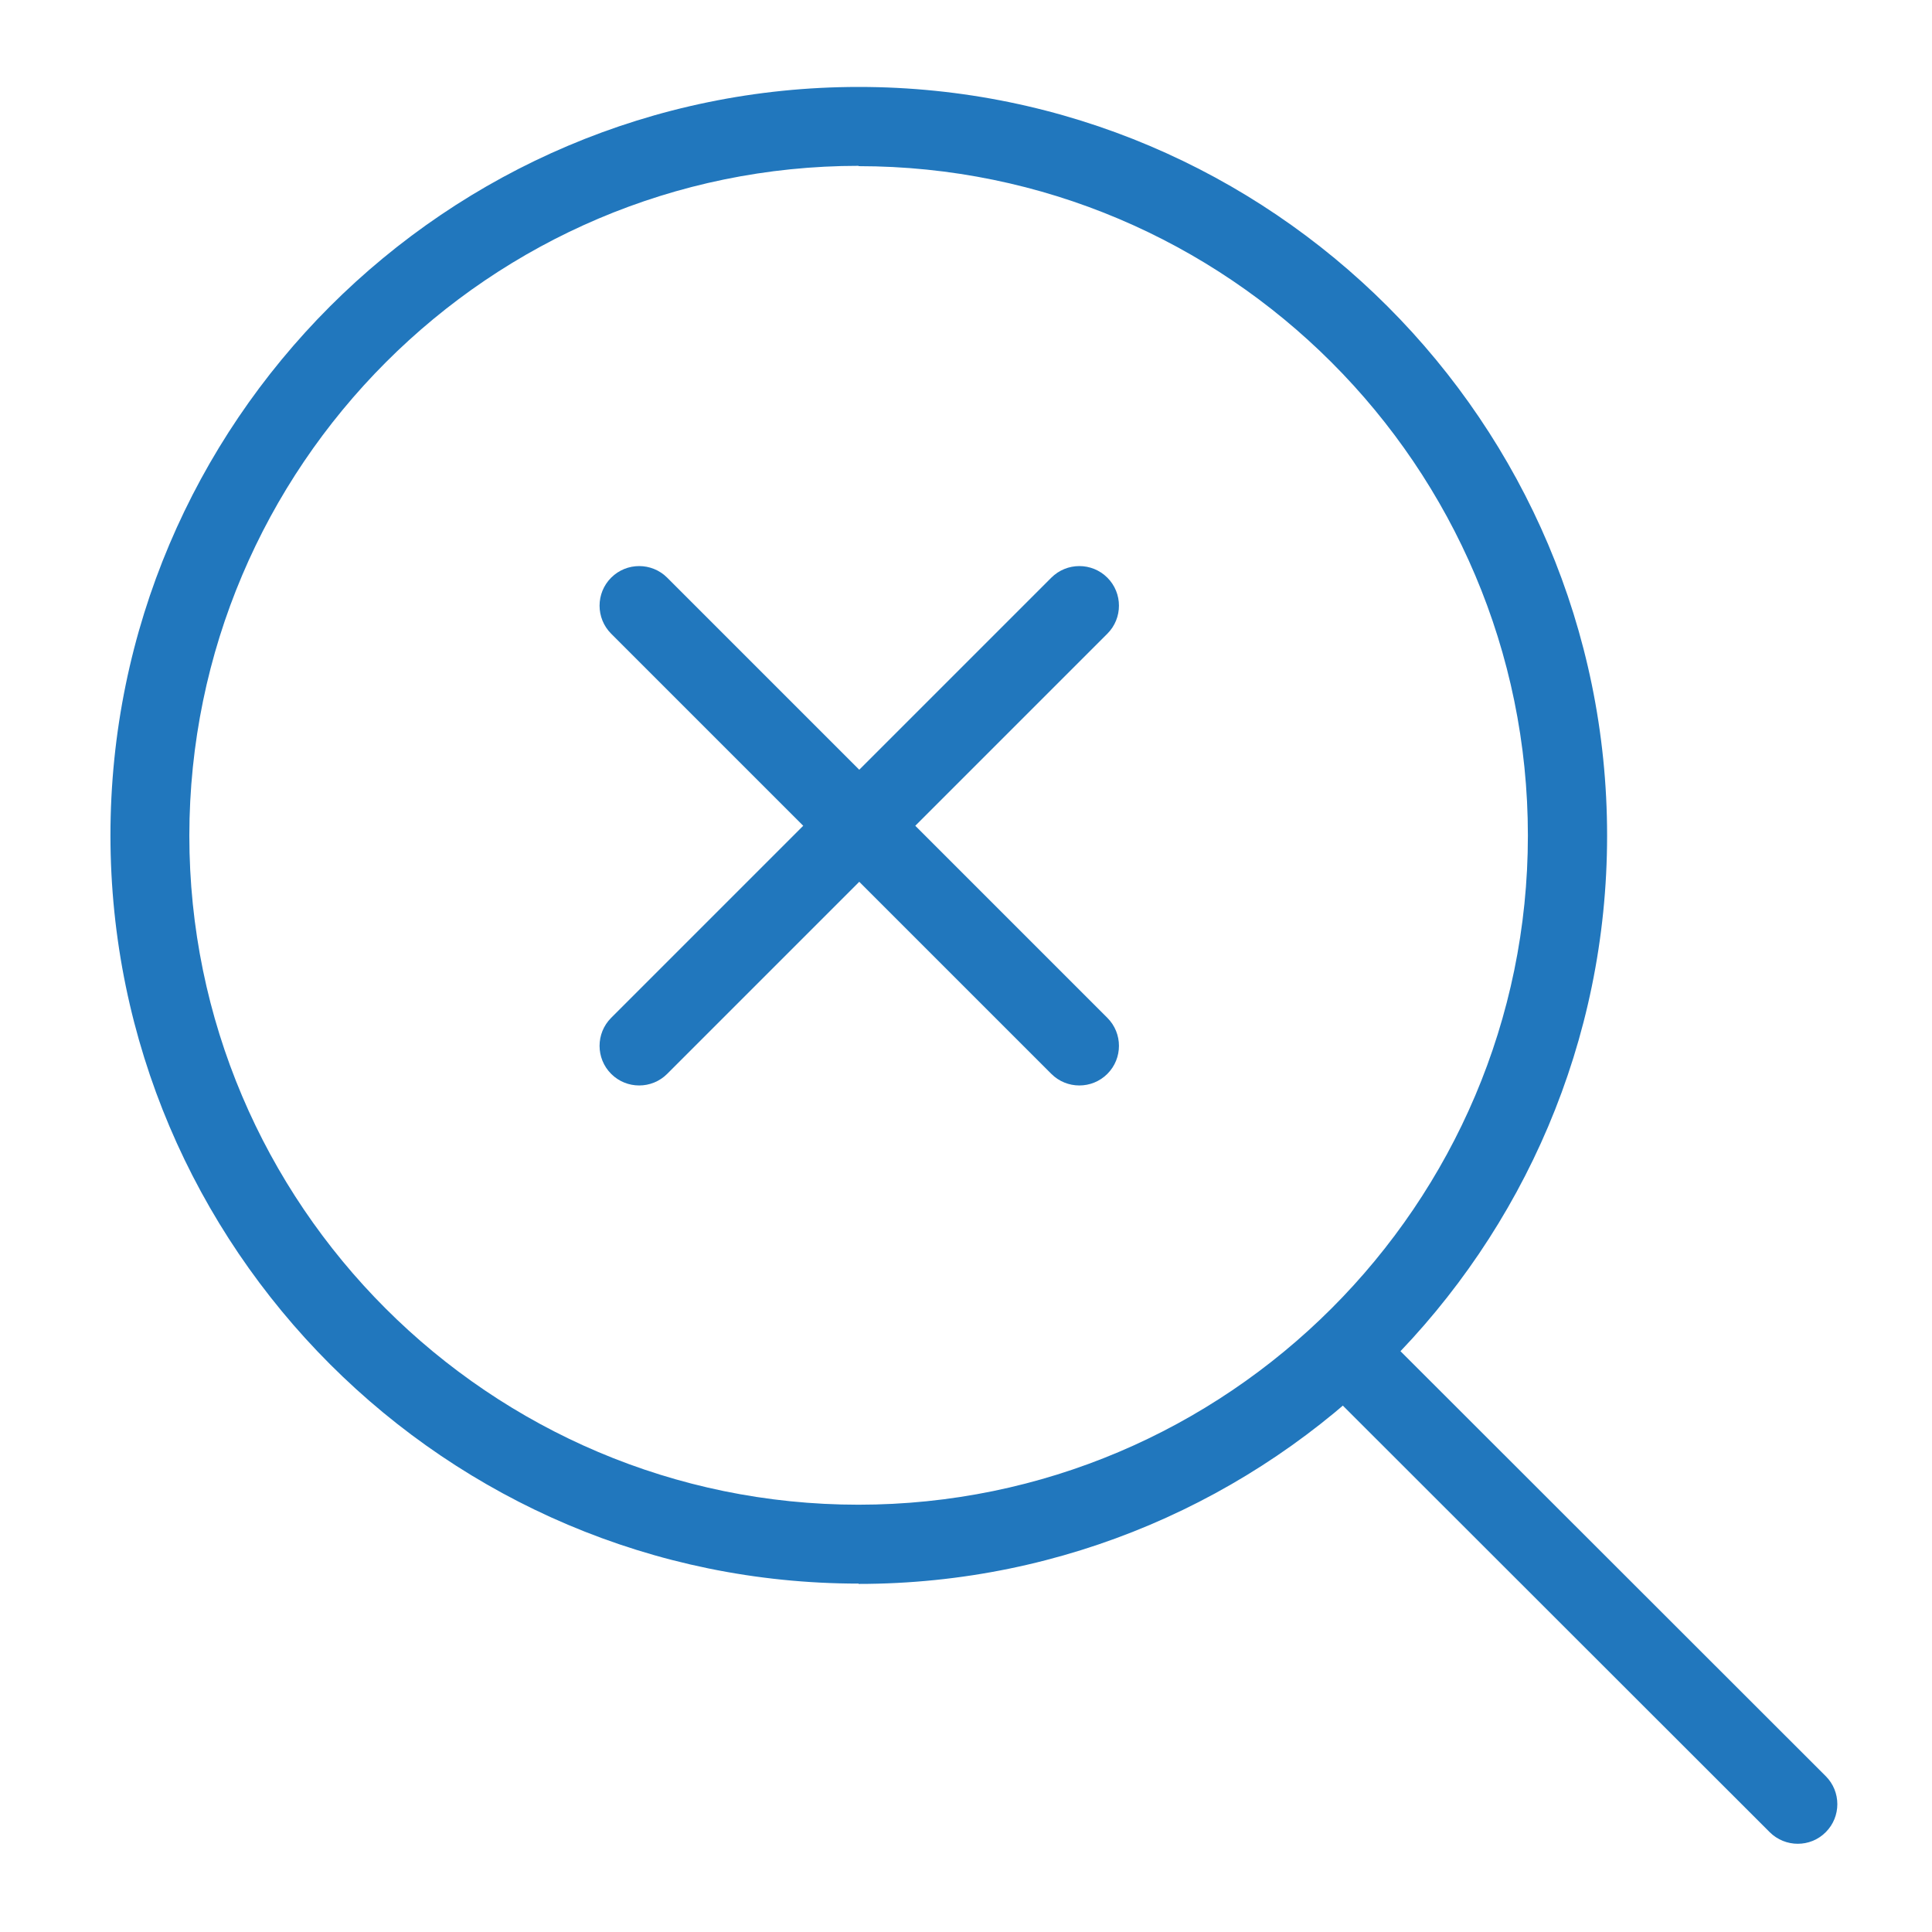 <svg xmlns="http://www.w3.org/2000/svg" id="Layer_1" width="60" height="60" viewBox="0 0 60 60"><defs><style>.cls-1{fill:#2177bd;}</style></defs><path class="cls-1" d="M26.67,49.18c-12.81,0-23.23-10.42-23.24-23.23,0-12.82,10.43-23.25,23.24-23.25,12.81,0,23.24,10.43,23.24,23.25,0,12.81-10.43,23.24-23.25,23.24Zm0-44.03c-11.46,0-20.78,9.34-20.79,20.8,0,11.46,9.33,20.78,20.78,20.78s20.79-9.32,20.79-20.78c0-11.47-9.33-20.79-20.79-20.79Z"></path><path class="cls-1" d="M55.83,57.26c-.31,0-.63-.12-.87-.36l-13.67-13.66c-.48-.48-.48-1.26,0-1.74s1.26-.48,1.74,0l13.67,13.66c.48,.48,.48,1.26,0,1.74-.24,.24-.55,.36-.87,.36Z"></path><path class="cls-1" d="M18.98,33.35c-.48-.48-.48-1.26,0-1.74l13.67-13.67c.48-.48,1.26-.48,1.74,0s.48,1.26,0,1.74l-13.67,13.67c-.48,.48-1.26,.48-1.74,0Z"></path><path class="cls-1" d="M32.65,33.35l-13.67-13.67c-.48-.48-.48-1.26,0-1.74s1.26-.48,1.74,0l13.67,13.67c.48,.48,.48,1.26,0,1.74s-1.26,.48-1.74,0Z"></path></svg>